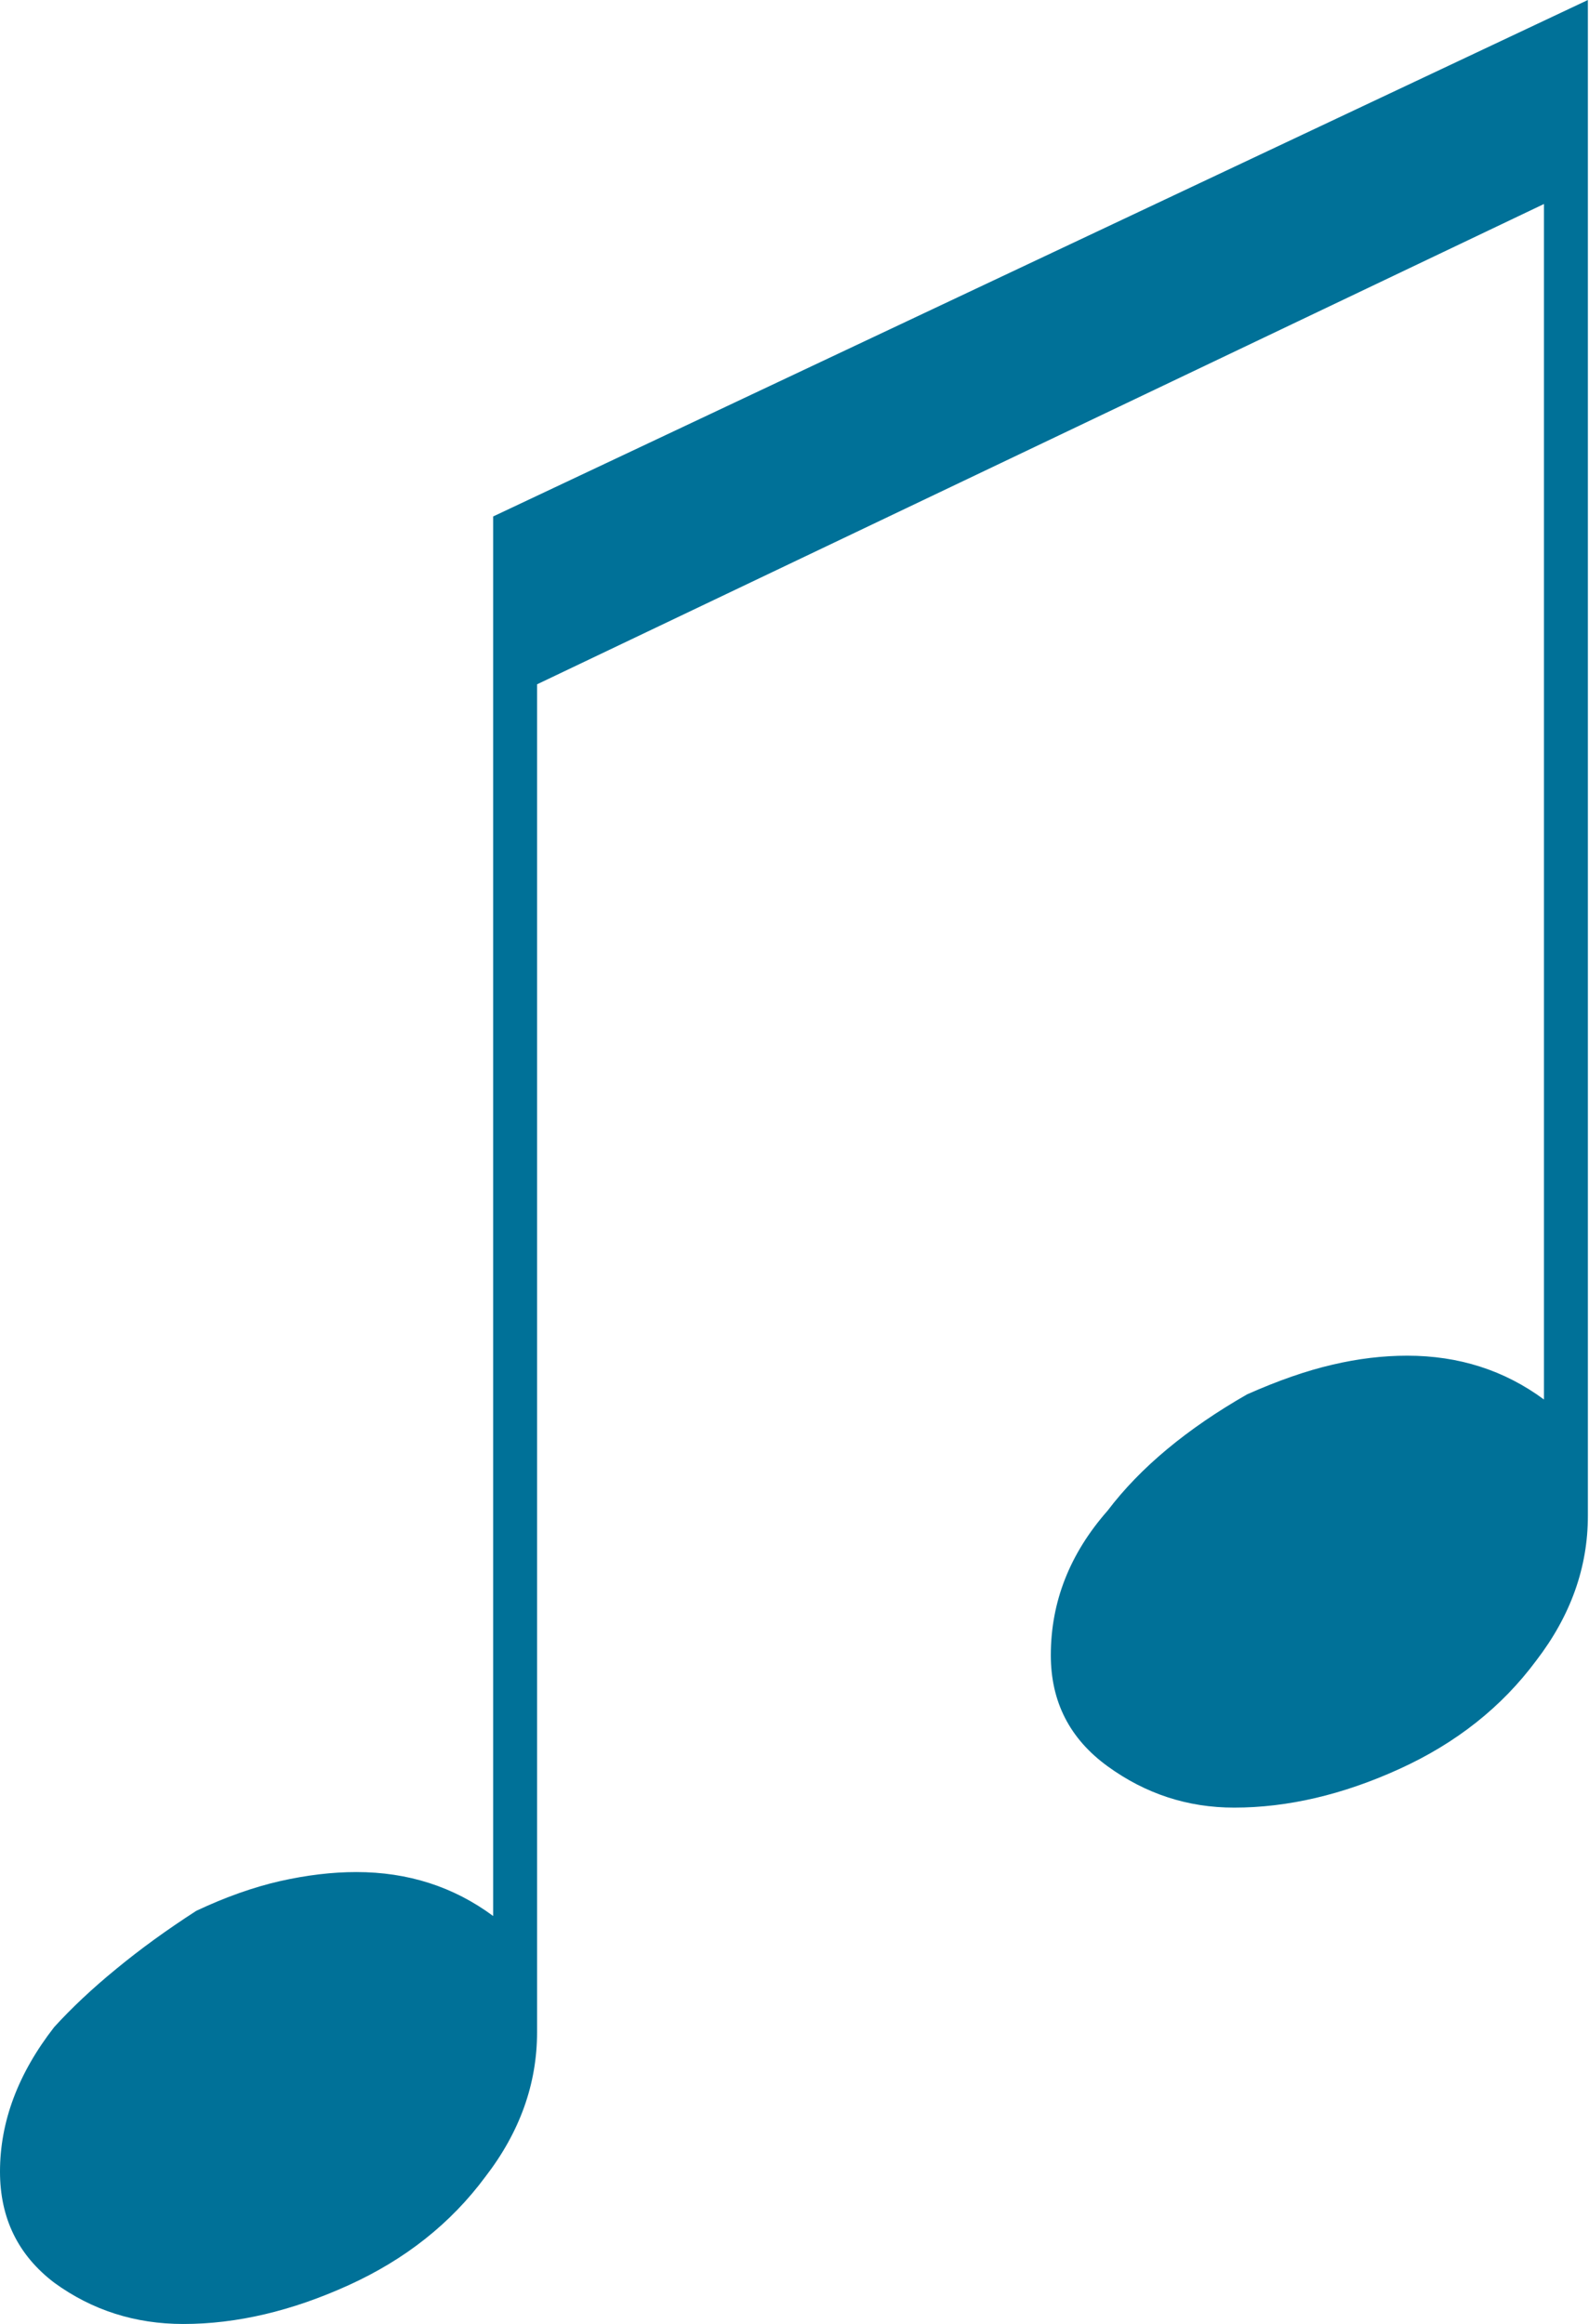 
        <svg xmlns:rdf="http://www.w3.org/1999/02/22-rdf-syntax-ns#" xmlns="http://www.w3.org/2000/svg" xmlns:cc="http://creativecommons.org/ns#" xmlns:xlink="http://www.w3.org/1999/xlink" xmlns:dc="http://purl.org/dc/elements/1.1/" x="0px" y="0px" width="342" height="500" viewBox="0 0 342 500" xml:space="preserve">
            <title>Music: eighth notes 1</title>
            <desc xmlns:ian_image_library="https://ian.umces.edu/media-library/">
                <ian_image_library:title>Music: eighth notes 1</ian_image_library:title>
                <ian_image_library:descr>Illustration of a musical note known as a double quaver, or two eighth notes beamed together. An eighth note or quaver is a musical note played for one eighth of the duration of whole note.</ian_image_library:descr>
                <ian_image_library:scene>
                    <ian_image_library:contains>music, note, musical, character, double quaver, eighth</ian_image_library:contains>
                    <ian_image_library:when>2007-04-25</ian_image_library:when>
                </ian_image_library:scene>
            </desc>
            
<g>
	<path fill="#007198" d="M341.76,0v326.113c0,11.125-3.709,21.504-11.103,31.137c-7.417,9.995-17.23,17.773-29.463,23.336
		c-12.211,5.562-24.082,8.321-35.569,8.321c-9.995,0-19.062-2.962-27.225-8.887s-12.233-13.884-12.233-23.901
		c0-11.487,4.07-21.844,12.233-31.115c7.032-9.271,17.049-17.592,30.006-25.009c6.67-2.962,12.776-5.088,18.338-6.376
		c5.562-1.312,10.921-1.945,16.123-1.945c11.125,0,20.938,3.143,29.441,9.429V43.89L115.593,147.228v290.001
		c0,11.103-3.708,21.481-11.125,31.091c-7.417,10.018-17.23,17.796-29.441,23.336C62.794,497.219,50.945,500,39.458,500
		c-10.379,0-19.65-2.962-27.791-8.886C3.889,485.189,0,477.229,0,467.235c0-10.763,3.889-21.12,11.667-31.114
		c3.708-4.07,8.141-8.253,13.341-12.504c5.178-4.273,10.922-8.434,17.23-12.504c6.286-2.962,12.301-5.088,18.044-6.399
		c5.744-1.289,11.216-1.944,16.417-1.944c11.103,0,20.917,3.143,29.441,9.452V111.116L341.76,0z"/>
</g>
</svg>

